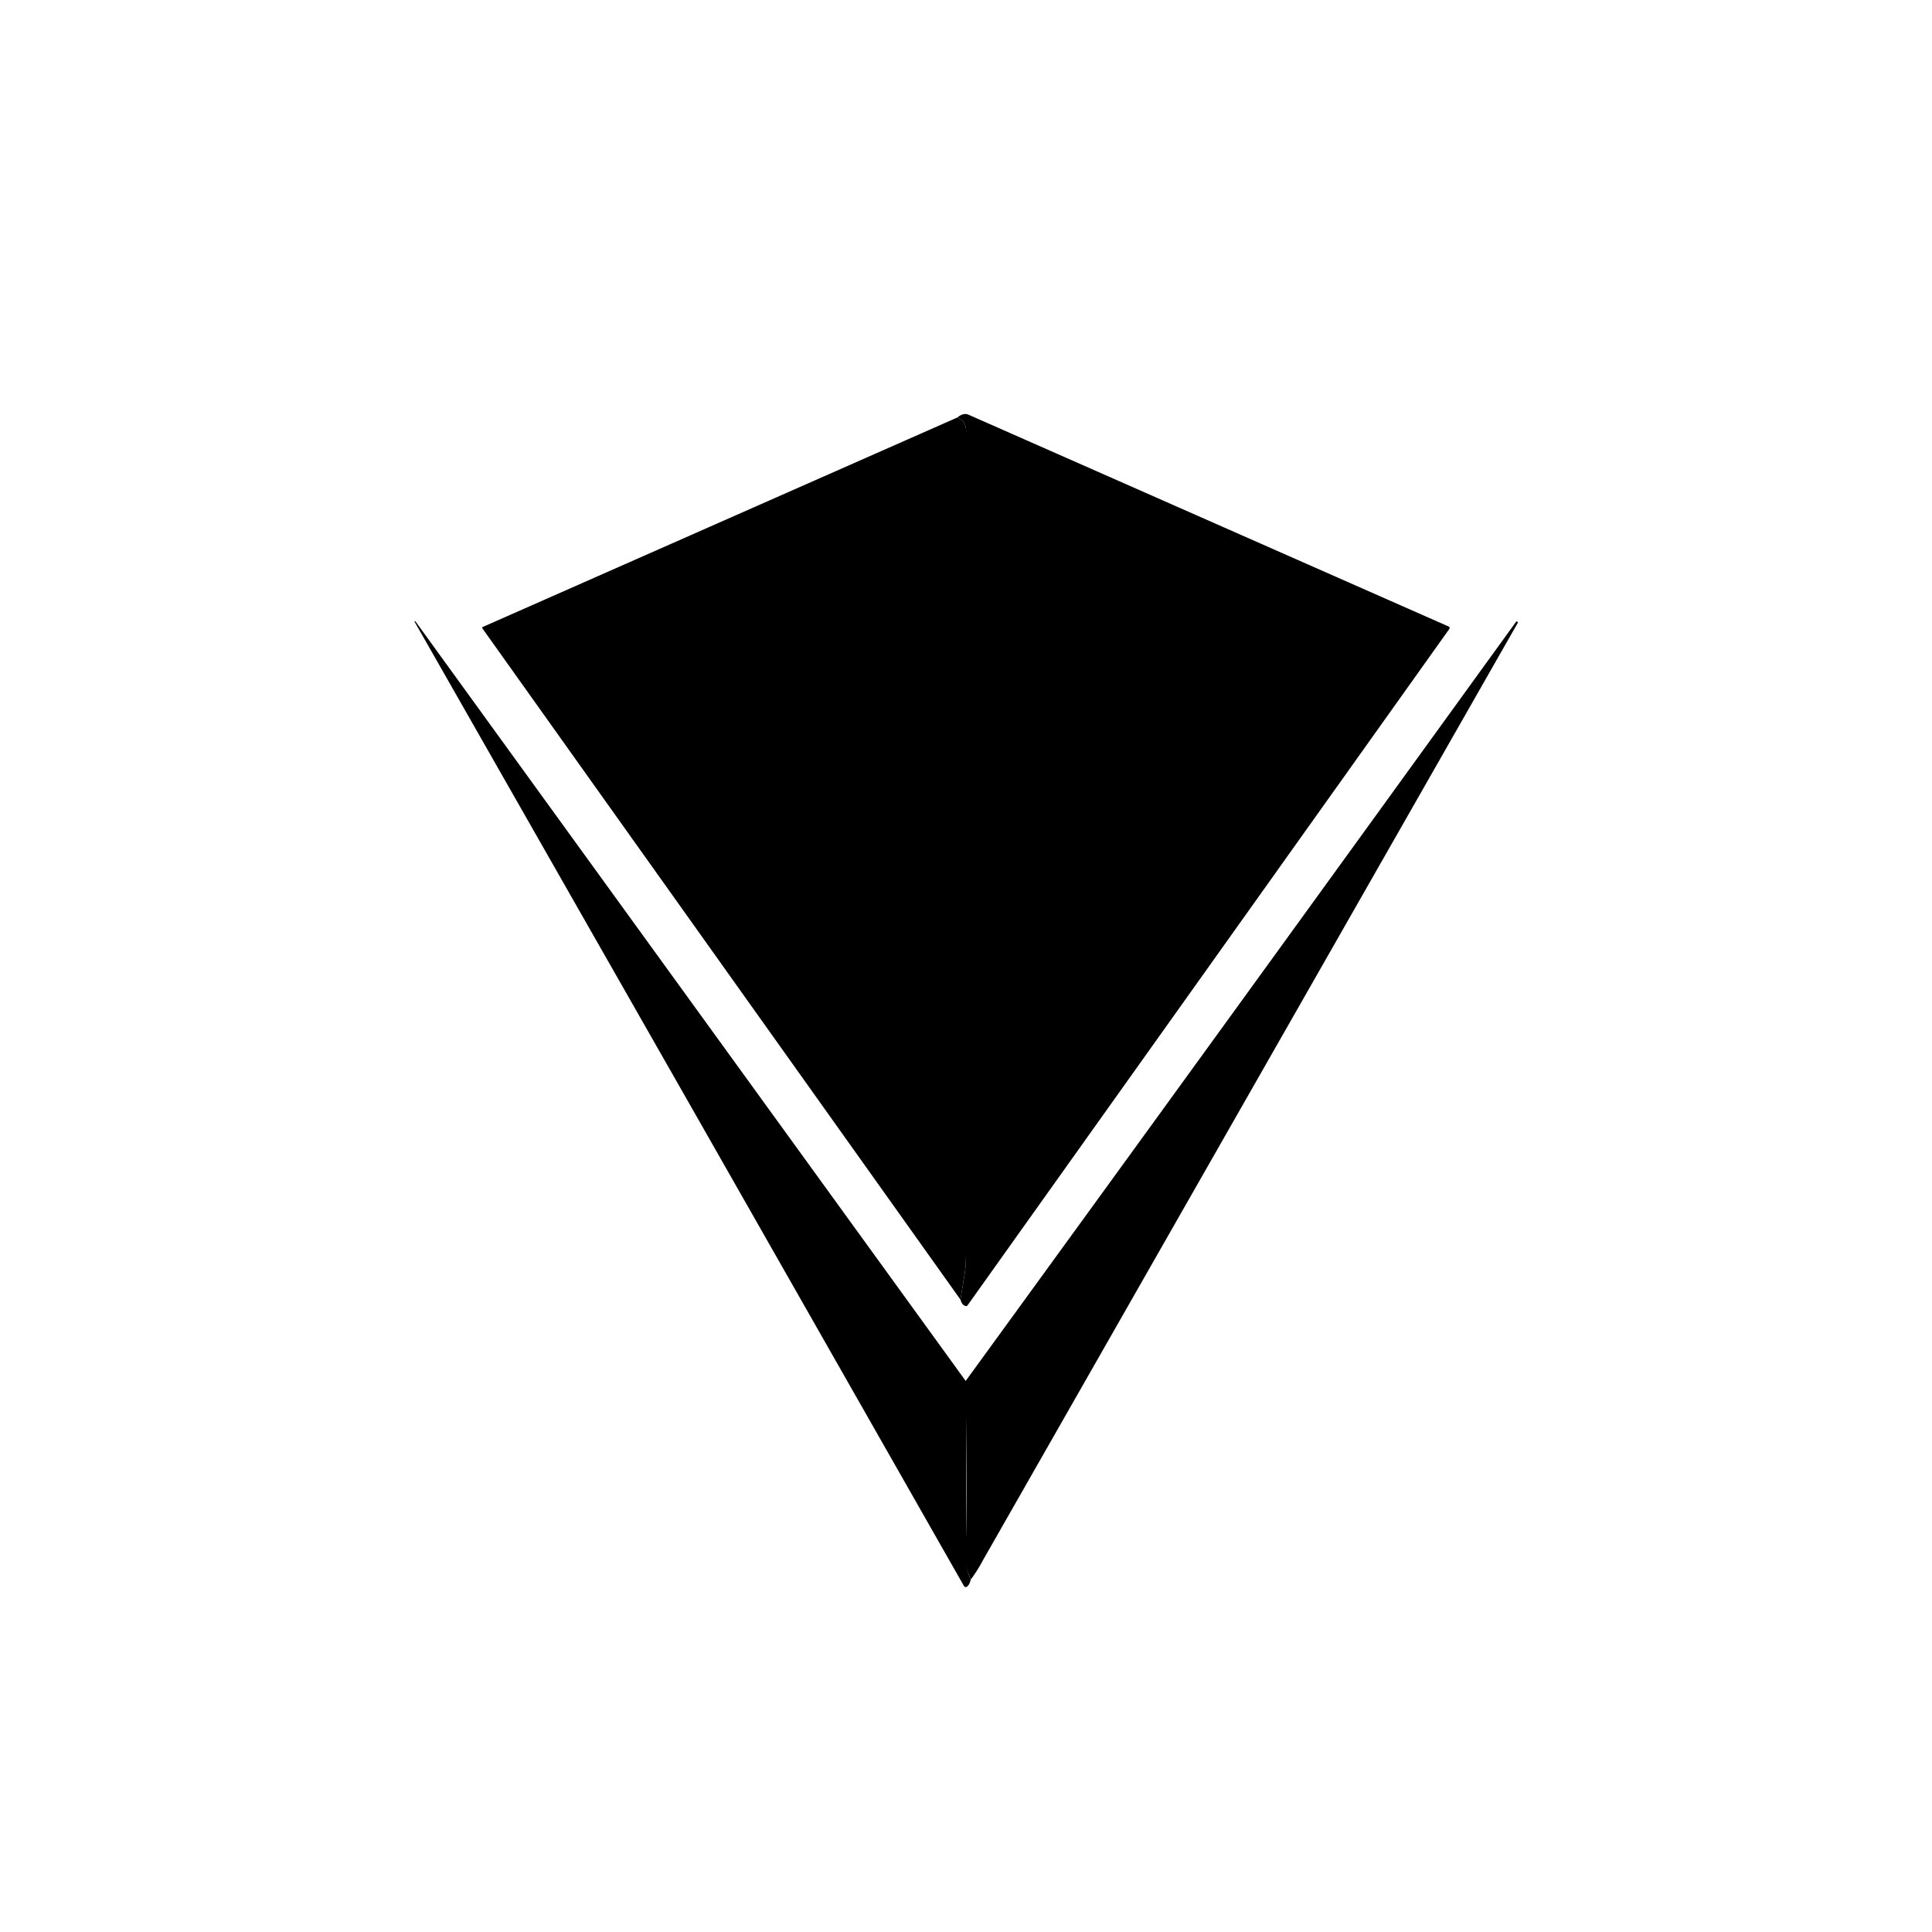 <?xml version="1.0" encoding="utf-8"?>
<!-- Generator: www.svgicons.com -->
<svg xmlns="http://www.w3.org/2000/svg" width="800" height="800" viewBox="0 0 24 24">
<path fill="currentColor" d="m11.931 16.144l.047-.287c.018-.09.022-.188.022-.291V6.068c0-.23-.017-.462 0-.69q.013-.141-.107-.192c.051-.043.098-.052.137-.035l5.966 2.632q.02.011.008.03l-5.983 8.4q-.013.02-.034.008q-.038-.012-.056-.077"/><path fill="currentColor" d="M11.893 5.186q.12.051.107.192v10.188q.002.155-.022.291l-.047.287l-5.94-8.34v-.013zM12 17.156v2.143c0 .132.013.24.06.317q-.014.07-.047.094c-.018.008-.03.008-.039-.009q-3.41-5.993-6.827-11.983h.013L12 17.16z"/><path fill="currentColor" d="M12.06 19.616a.57.57 0 0 1-.065-.317q.02-.58 0-2.143c2.285-3.142 4.56-6.283 6.836-9.429q.01-.013.017-.004q.012.002.005.017l-6.639 11.636a2 2 0 0 1-.15.24z"/>
</svg>